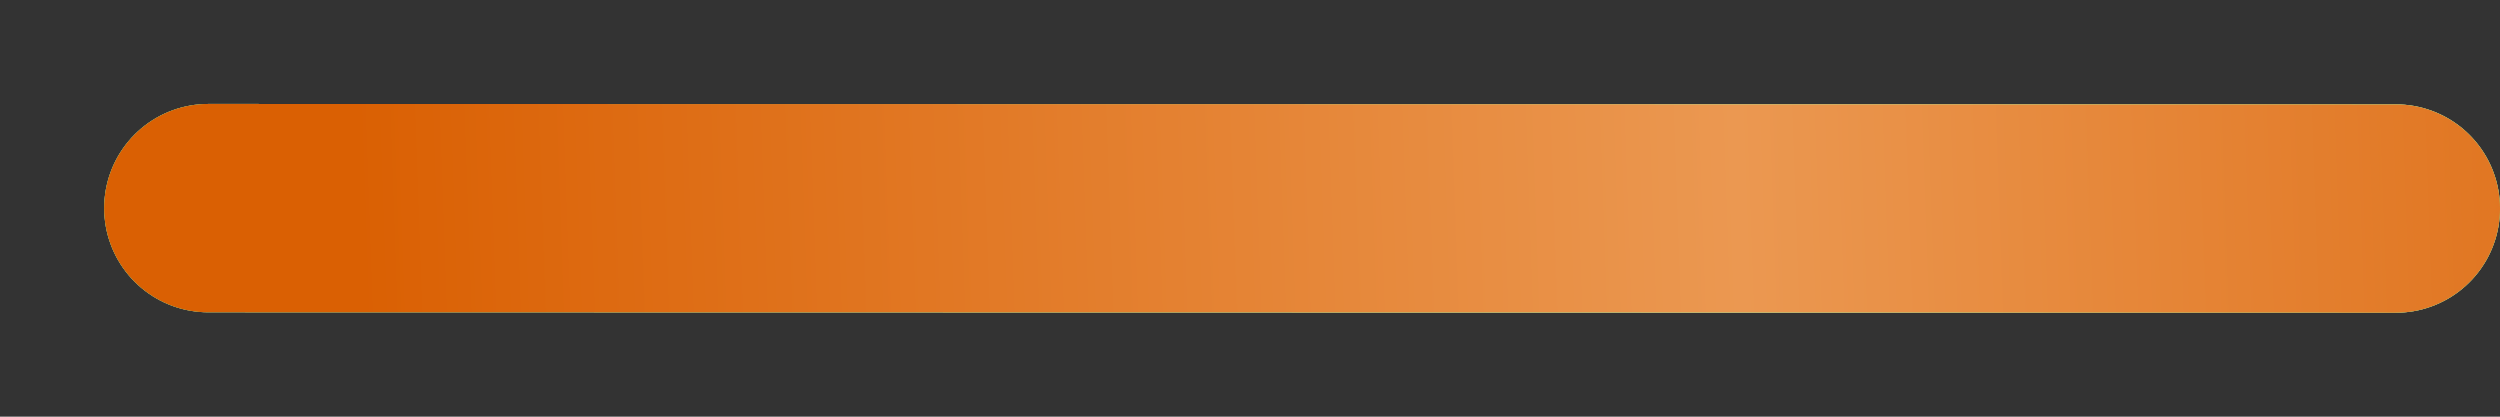 <svg width="12" height="2" viewBox="0 0 12 2" fill="none" xmlns="http://www.w3.org/2000/svg">
<rect x="0" y="0" width="12" height="2" fill="#333333" stroke="none"/>
<path d="M1 0.999L11.5 1.001" stroke="white" stroke-linecap="round" stroke-linejoin="round"/>
<path d="M1 0.999L11.5 1.001" stroke="url(#paint0_linear_920_28598)" stroke-linecap="round" stroke-linejoin="round"/>
<path d="M1 0.999L11.5 1.001" stroke="url(#paint1_linear_920_28598)" stroke-linecap="round" stroke-linejoin="round"/>
<defs>
<linearGradient id="paint0_linear_920_28598" x1="6.116" y1="-3.417" x2="12.486" y2="3.018" gradientUnits="userSpaceOnUse">
<stop stop-color="#5BC252"/>
<stop offset="0.542" stop-color="#76FF8F"/>
<stop offset="1" stop-color="#5BC252"/>
</linearGradient>
<linearGradient id="paint1_linear_920_28598" x1="1.707" y1="1" x2="14.419" y2="0.554" gradientUnits="userSpaceOnUse">
<stop stop-color="#DA6003"/>
<stop offset="0.522" stop-color="#EB9851"/>
<stop offset="1" stop-color="#DA6003"/>
</linearGradient>
</defs>
</svg>
